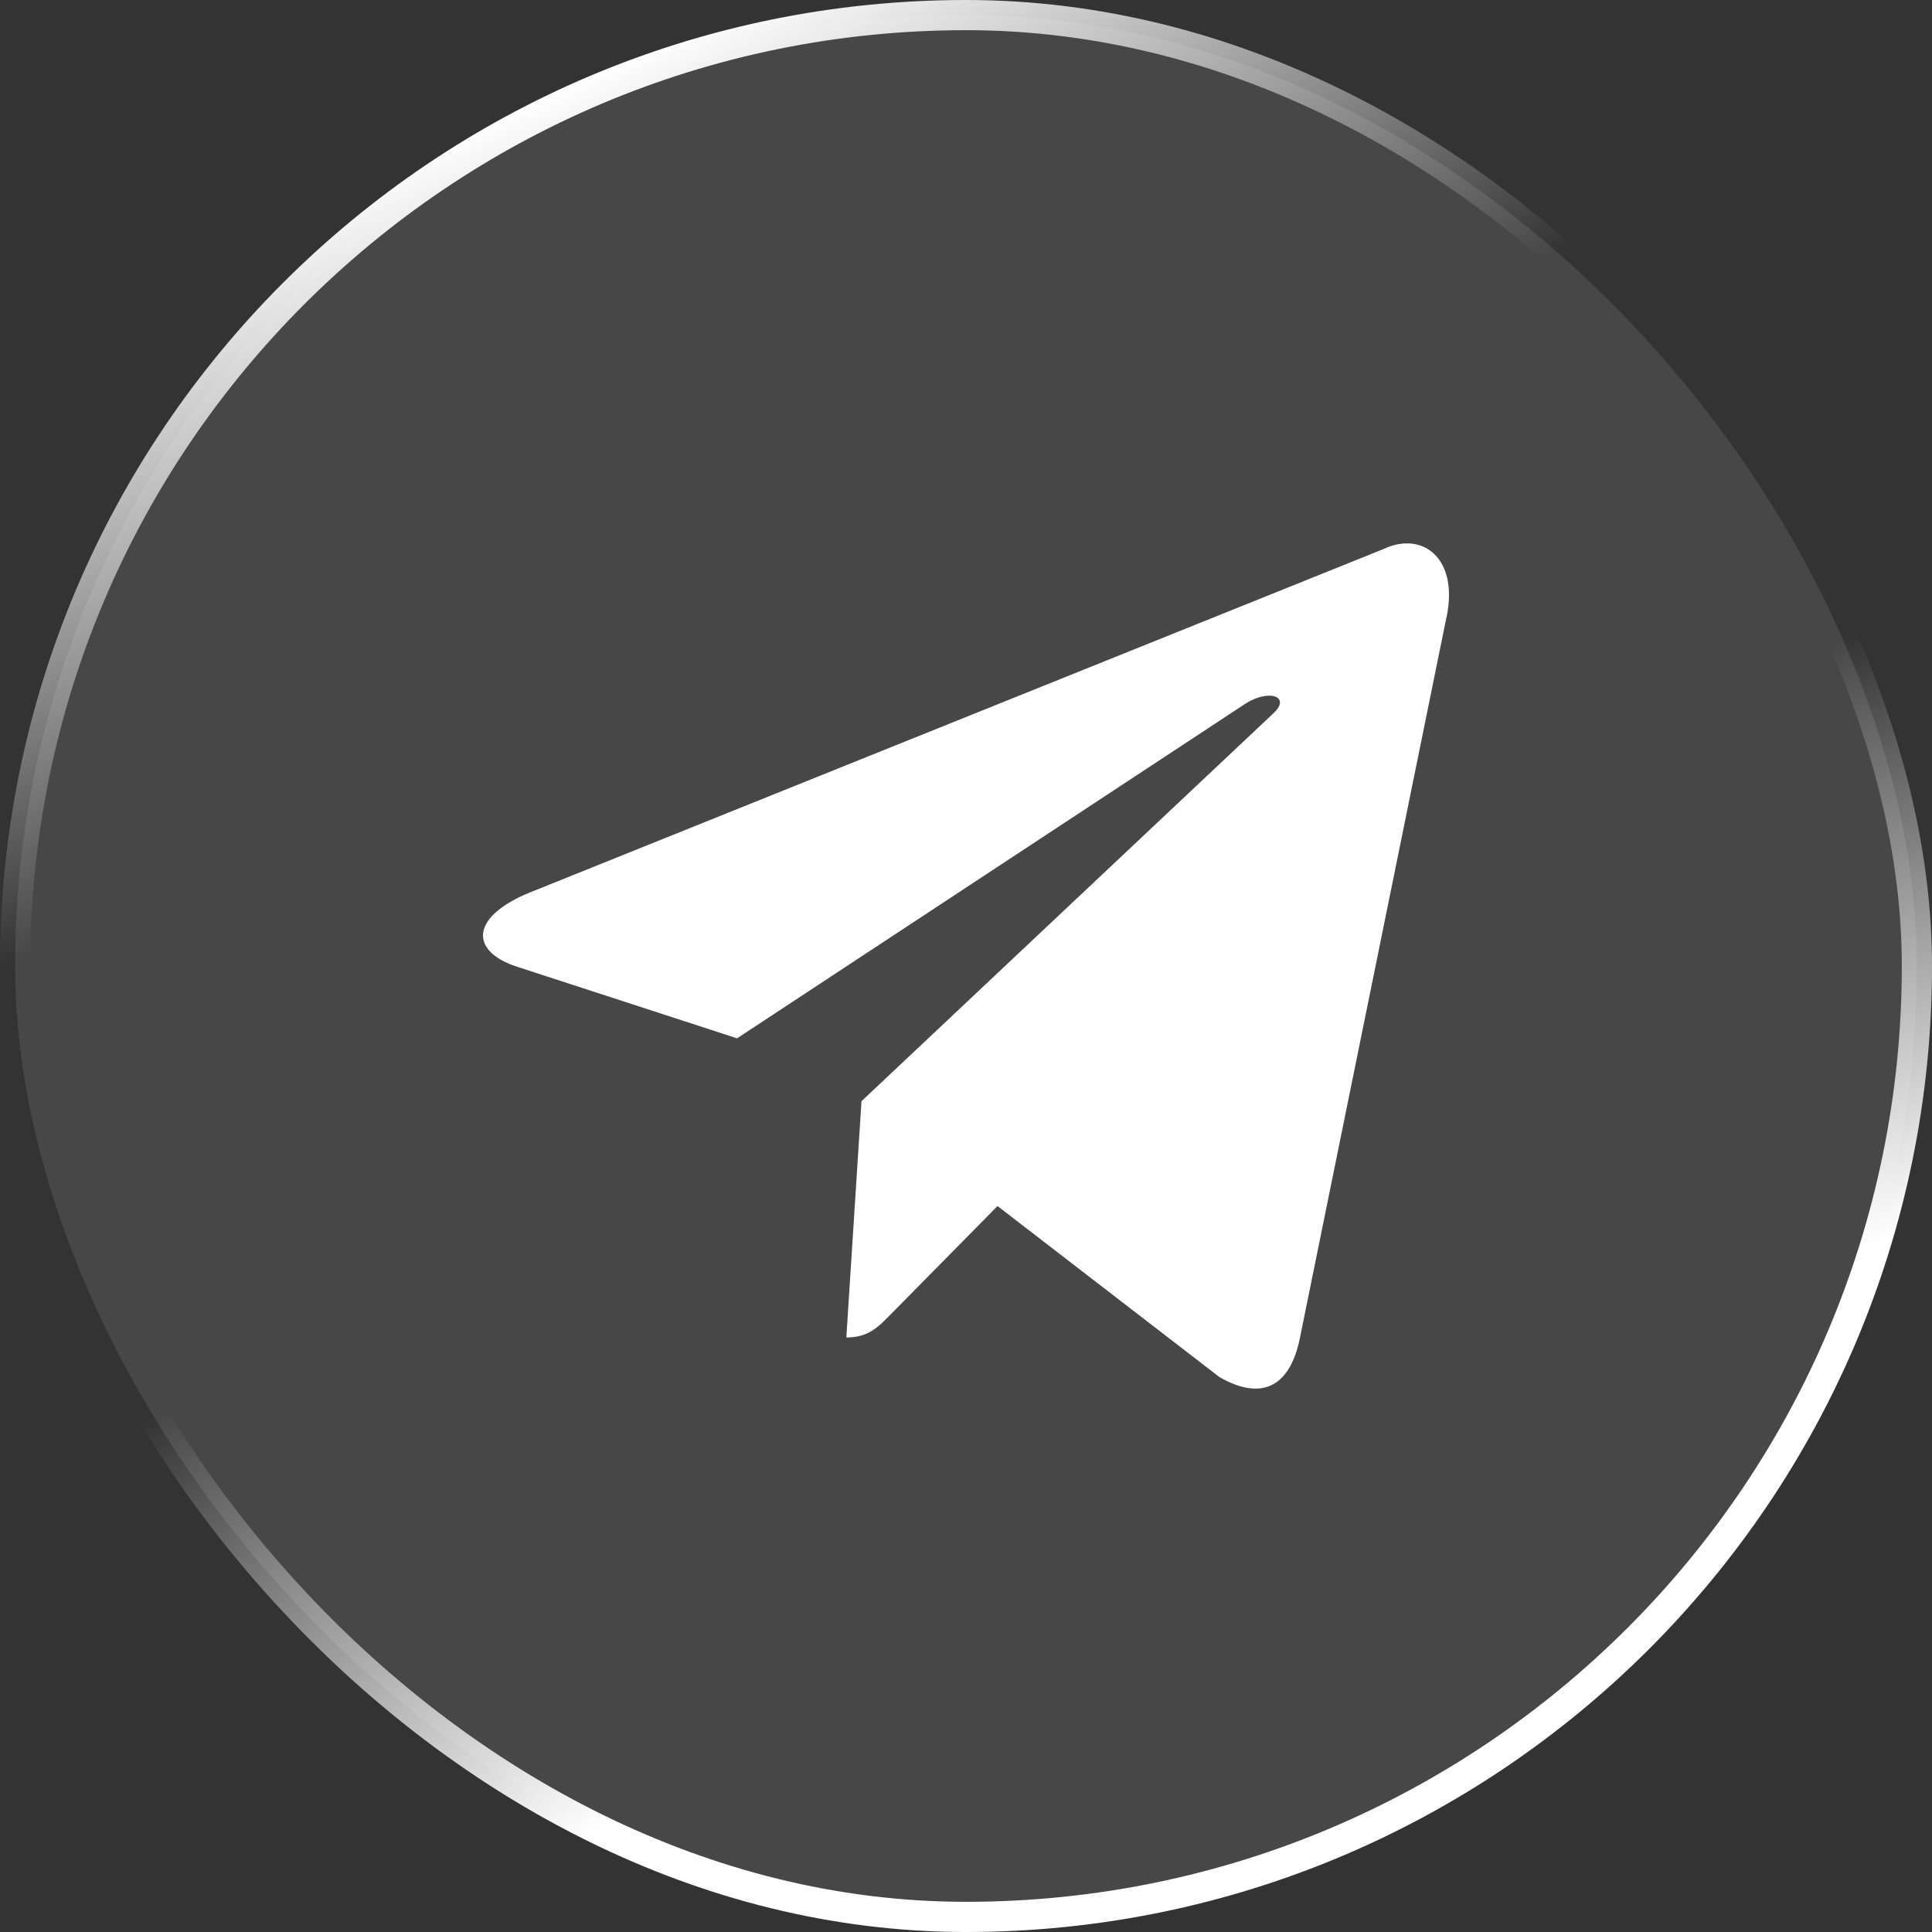 <svg width="32" height="32" viewBox="0 0 32 32" fill="none" xmlns="http://www.w3.org/2000/svg">
<rect x="0" y="0" width="32" height="32" fill="#333333" stroke="none"/>
<rect x="0.25" y="0.25" width="31.5" height="31.5" rx="15.75" fill="white" fill-opacity="0.1"/>
<rect x="0.25" y="0.25" width="31.5" height="31.5" rx="15.75" stroke="url(#paint0_linear_7923_155017)" stroke-width="0.5" style="mix-blend-mode:overlay"/>
<path d="M22.92 9.092L8.747 14.794C7.78 15.2 7.785 15.762 8.57 16.014L12.208 17.198L20.627 11.656C21.026 11.403 21.389 11.539 21.09 11.816L14.269 18.239H14.268L14.269 18.239L14.018 22.153C14.386 22.153 14.548 21.977 14.754 21.769L16.522 19.976L20.198 22.809C20.876 23.198 21.363 22.998 21.532 22.154L23.945 10.288C24.192 9.255 23.567 8.787 22.92 9.092Z" fill="white"/>
<defs>
<linearGradient id="paint0_linear_7923_155017" x1="1.723" y1="4.967" x2="12.774" y2="29.006" gradientUnits="userSpaceOnUse">
<stop stop-color="white"/>
<stop offset="0.353" stop-color="white" stop-opacity="0"/>
<stop offset="0.647" stop-color="white" stop-opacity="0"/>
<stop offset="1" stop-color="white"/>
</linearGradient>
</defs>
</svg>
